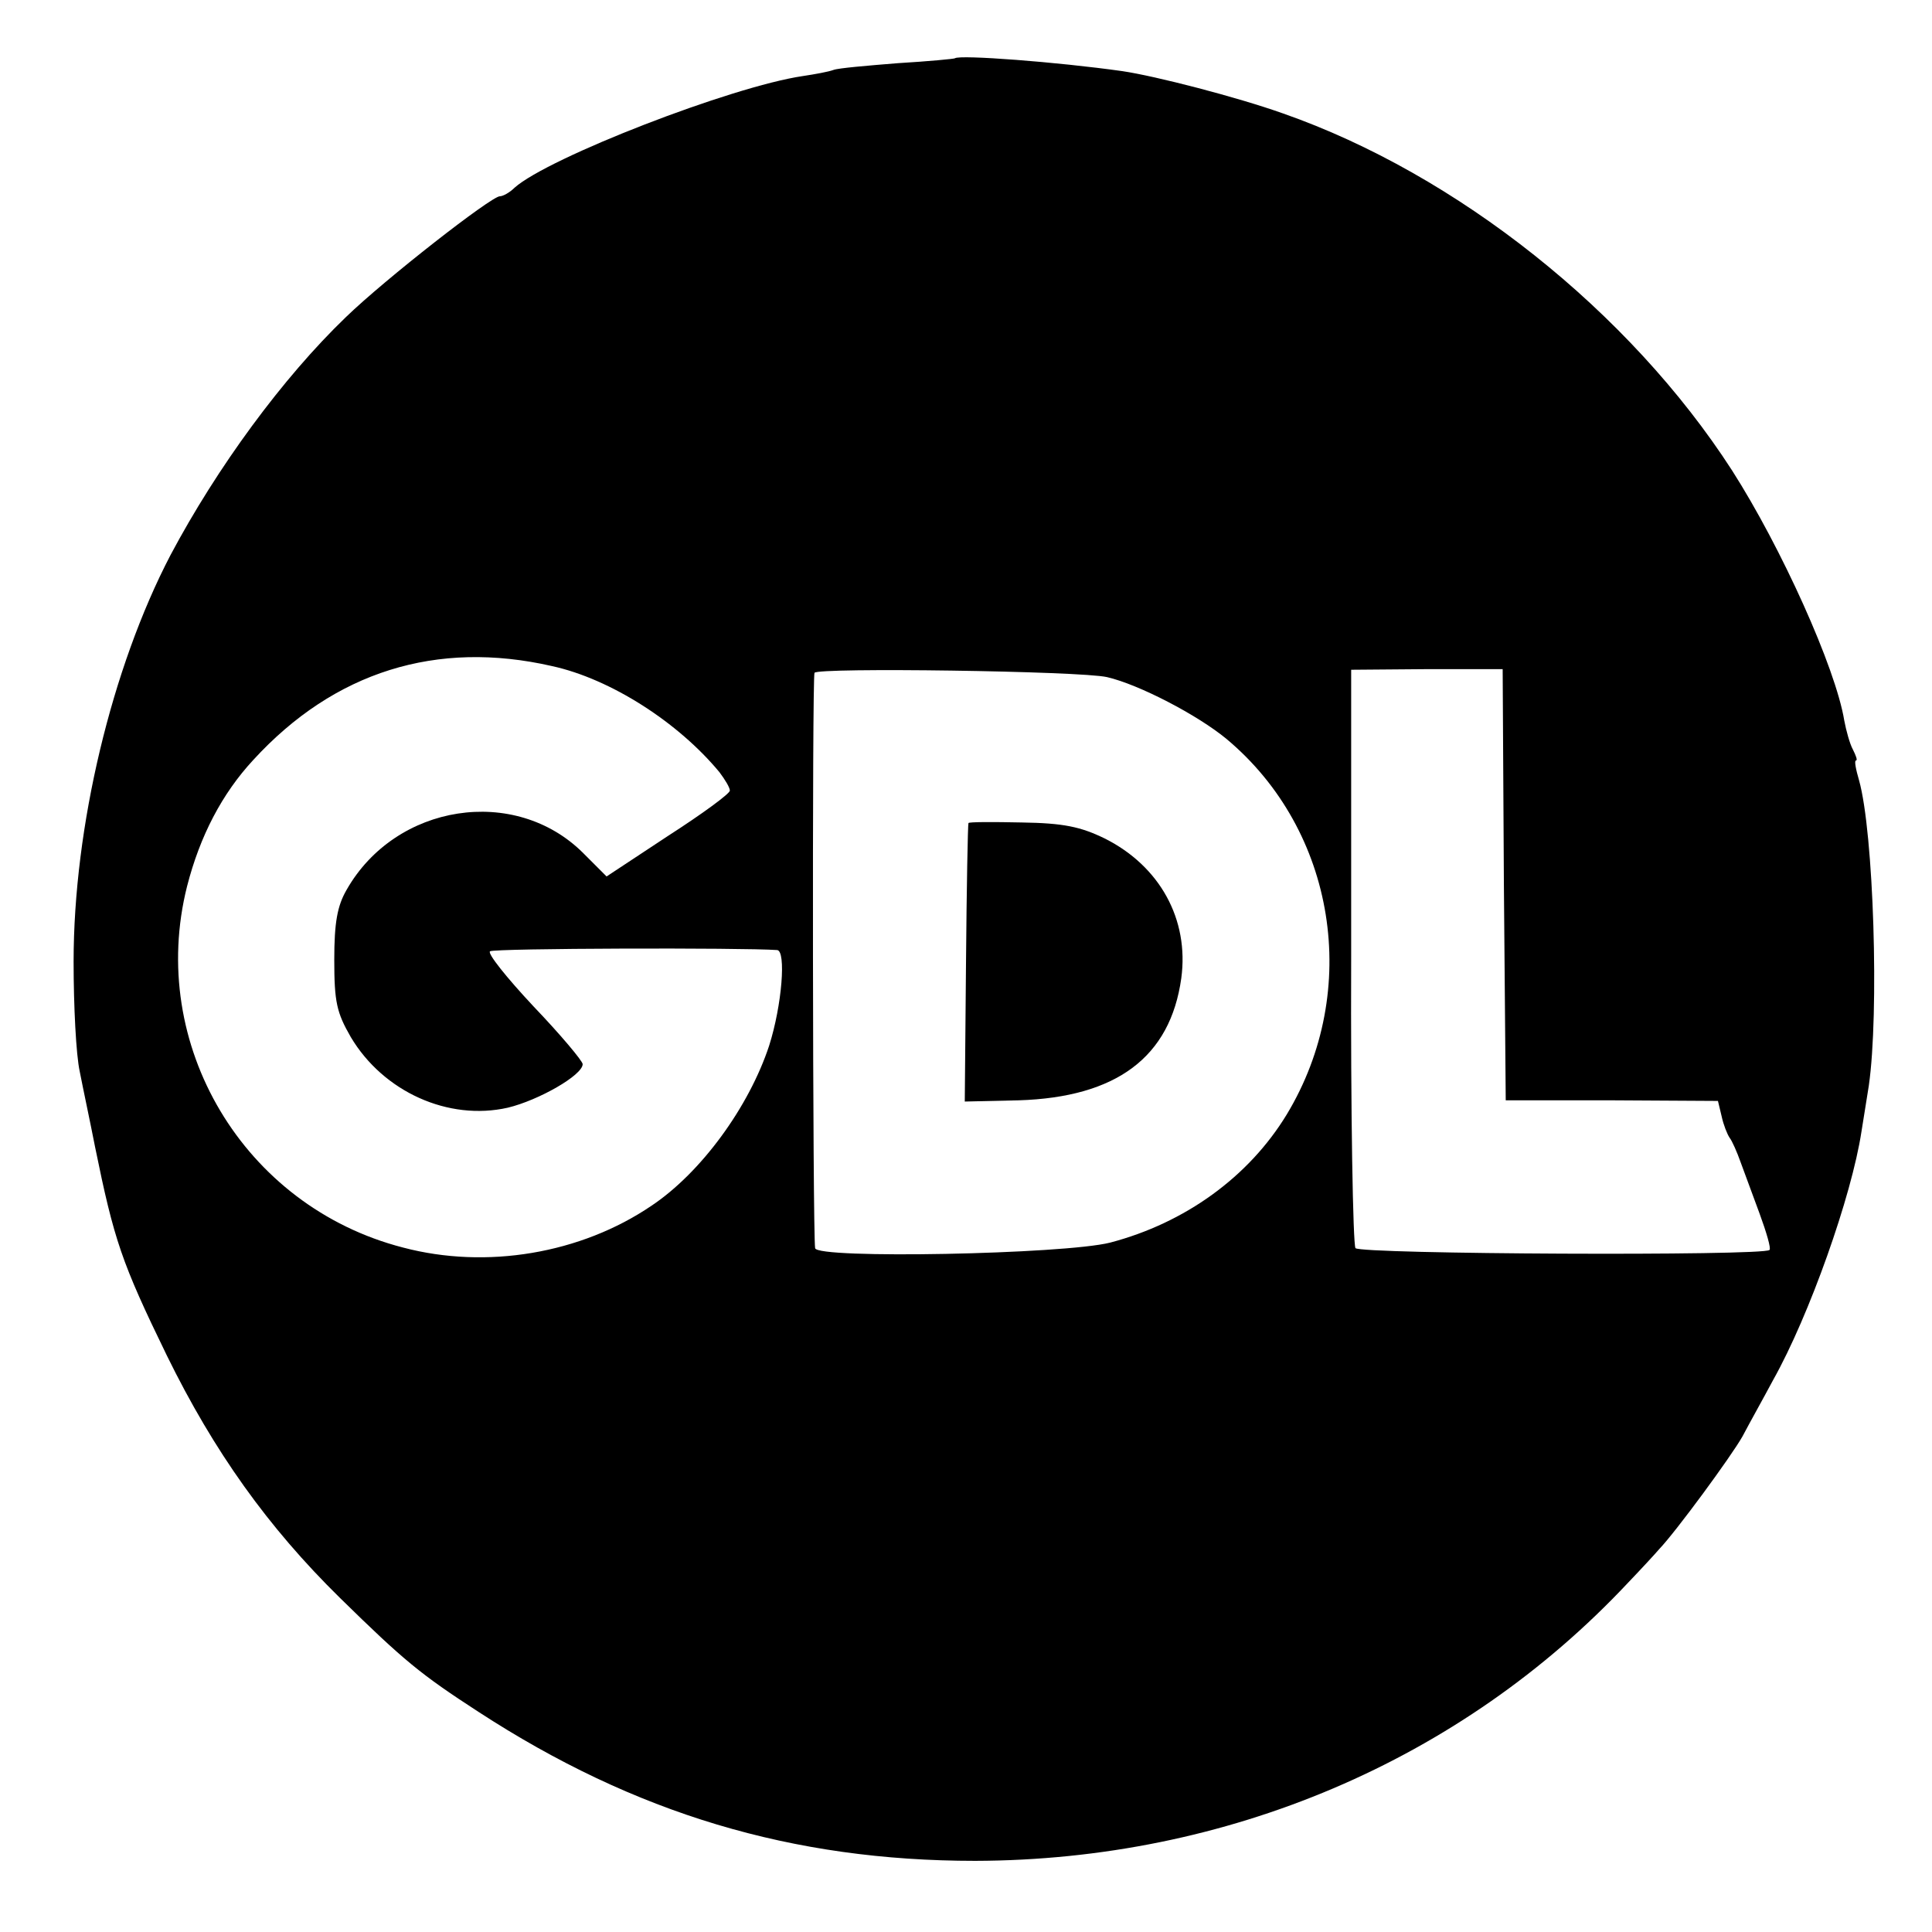 <?xml version="1.0" standalone="no"?>
<!DOCTYPE svg PUBLIC "-//W3C//DTD SVG 20010904//EN"
 "http://www.w3.org/TR/2001/REC-SVG-20010904/DTD/svg10.dtd">
<svg version="1.0" xmlns="http://www.w3.org/2000/svg"
 width="315pt" height="315pt" viewBox="0 0 315 315"
 preserveAspectRatio="xMidYMid meet">
<g transform="translate(0,315) scale(0.1,-0.1)"
fill="#000000" stroke="none">
<path d="M1557 3055 c-1 -1 -43 -5 -93 -8 -50 -4 -97 -8 -105 -11 -8 -3 -30
-7 -50 -10 -116 -17 -415 -133 -470 -182 -8 -8 -19 -14 -24 -14 -14 0 -187
-135 -251 -197 -103 -99 -210 -245 -286 -388 -96 -184 -158 -443 -158 -663 0
-72 4 -152 10 -179 5 -26 17 -82 25 -123 31 -152 43 -188 117 -340 77 -157
165 -280 282 -395 105 -103 132 -125 226 -186 255 -166 512 -243 810 -243 410
1 792 163 1064 453 23 24 46 49 51 55 27 28 118 152 136 184 11 21 34 62 50
92 59 105 128 300 144 405 2 11 7 45 12 75 17 118 8 413 -16 498 -5 17 -8 32
-5 32 3 0 0 8 -5 18 -5 9 -11 31 -14 47 -14 86 -103 283 -183 408 -167 259
-449 483 -732 582 -76 27 -208 61 -262 69 -106 15 -265 27 -273 21z m-657
-991 c96 -21 206 -92 273 -173 9 -12 17 -25 17 -30 0 -5 -45 -38 -101 -74
l-100 -66 -38 38 c-111 111 -306 81 -386 -60 -15 -26 -20 -53 -20 -114 0 -69
4 -86 27 -126 53 -89 159 -137 256 -115 50 12 122 53 122 71 0 5 -36 48 -80
94 -44 47 -76 87 -71 90 7 5 412 6 468 2 15 -1 8 -90 -13 -156 -33 -100 -111
-207 -192 -261 -115 -78 -269 -104 -405 -68 -260 67 -417 331 -352 589 21 82
57 151 108 206 132 144 299 196 487 153z m905 -18 c52 -12 148 -62 195 -101
178 -149 220 -410 98 -612 -62 -102 -166 -177 -288 -209 -75 -19 -479 -27
-481 -9 -4 27 -5 931 -1 938 4 9 434 3 477 -7z m647 -338 l3 -352 173 0 173
-1 6 -25 c3 -14 9 -29 13 -35 4 -5 12 -23 18 -40 6 -16 20 -54 31 -84 11 -30
19 -57 16 -59 -10 -10 -667 -7 -675 3 -4 6 -8 220 -7 477 l0 466 123 1 124 0
2 -351z"/>
<path d="M1579 1808 c-1 -2 -3 -105 -4 -229 l-2 -225 88 2 c159 5 247 70 265
199 13 96 -35 183 -125 228 -39 19 -67 25 -135 26 -47 1 -87 1 -87 -1z"/>
</g>
</svg>
